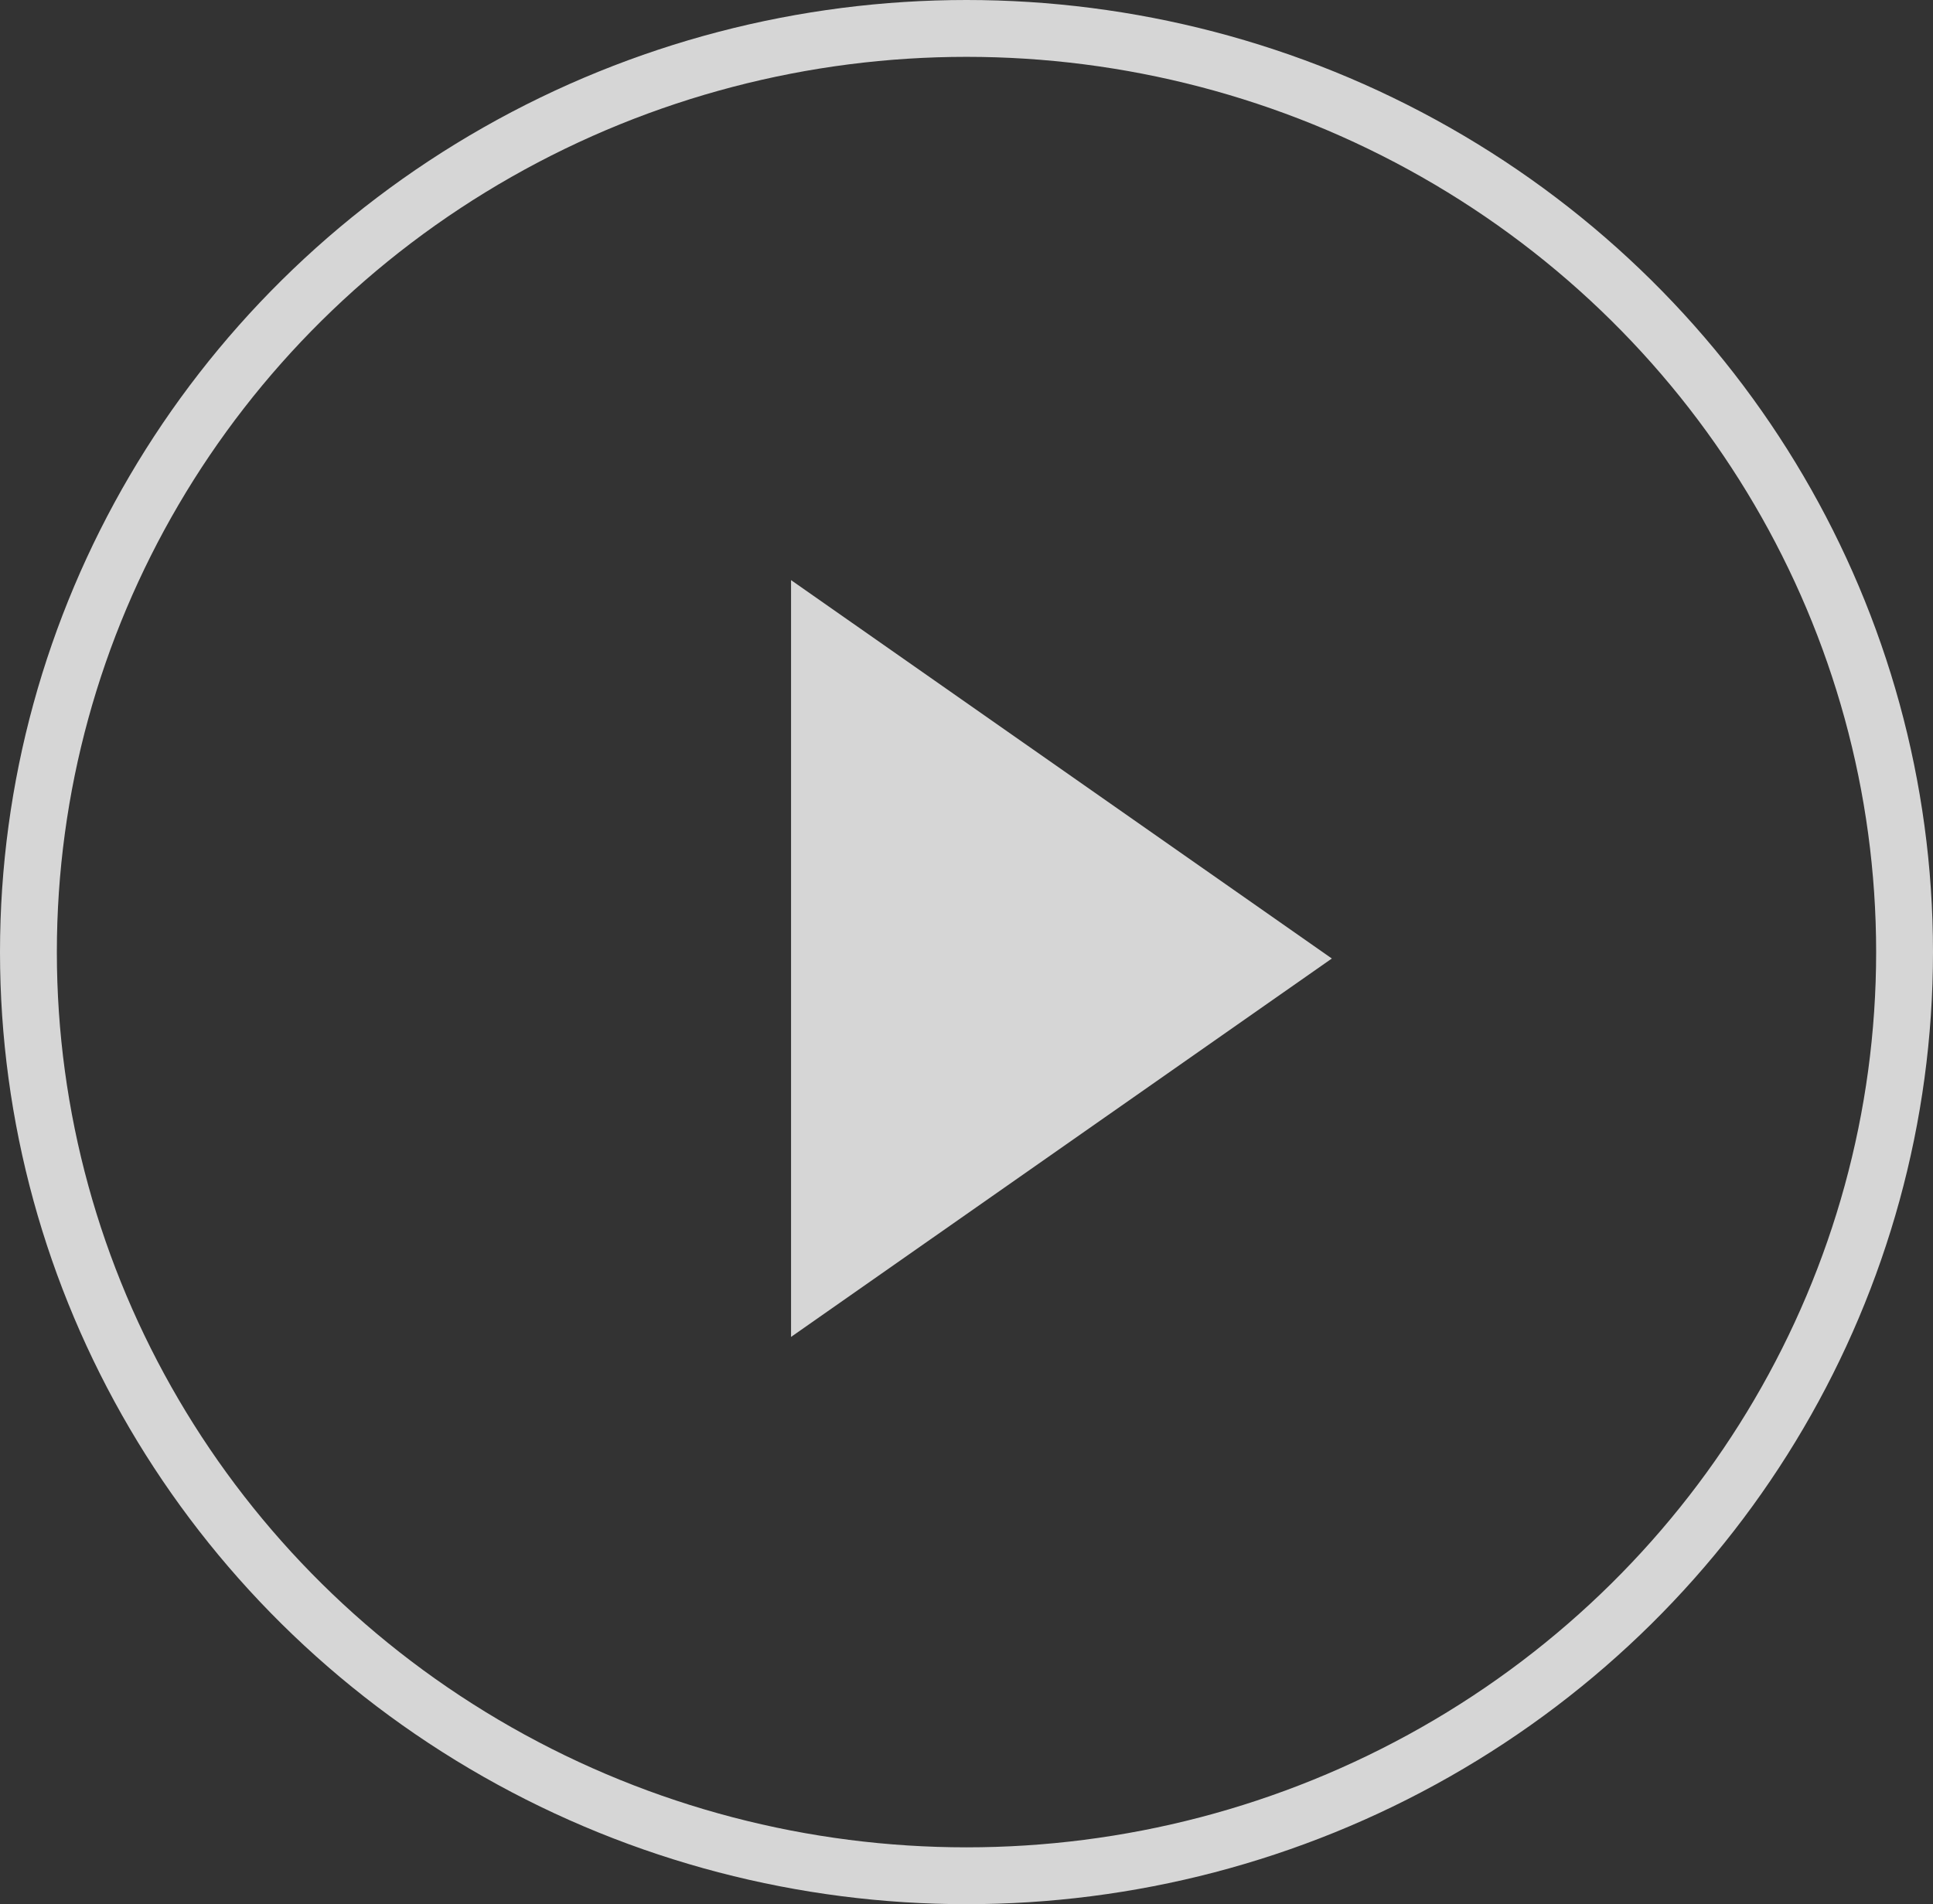 <svg xmlns="http://www.w3.org/2000/svg" width="68" height="67" viewBox="0 0 68 67">
  <rect x="0" y="0" width="68" height="67" fill="#333333" stroke="none"/>
  <defs>
    <style>
      .cls-1 {
        opacity: 0.8;
      }

      .cls-2, .cls-5 {
        fill: none;
      }

      .cls-2 {
        stroke: #fff;
        stroke-width: 2px;
      }

      .cls-3 {
        fill: #fff;
      }

      .cls-4 {
        stroke: none;
      }
    </style>
  </defs>
  <g id="グループ_3" data-name="グループ 3" class="cls-1" transform="translate(0.313 -0.002)">
    <g id="楕円形_1" data-name="楕円形 1" class="cls-2" transform="translate(-0.313 0.002)">
      <ellipse class="cls-4" cx="34" cy="33.5" rx="34" ry="33.5"/>
      <ellipse class="cls-5" cx="34" cy="33.5" rx="33" ry="32.5"/>
    </g>
    <path id="多角形_1" data-name="多角形 1" class="cls-3" d="M13.314,0,26.628,19.024H0Z" transform="translate(46.539 20.414) rotate(90)"/>
  </g>
</svg>
